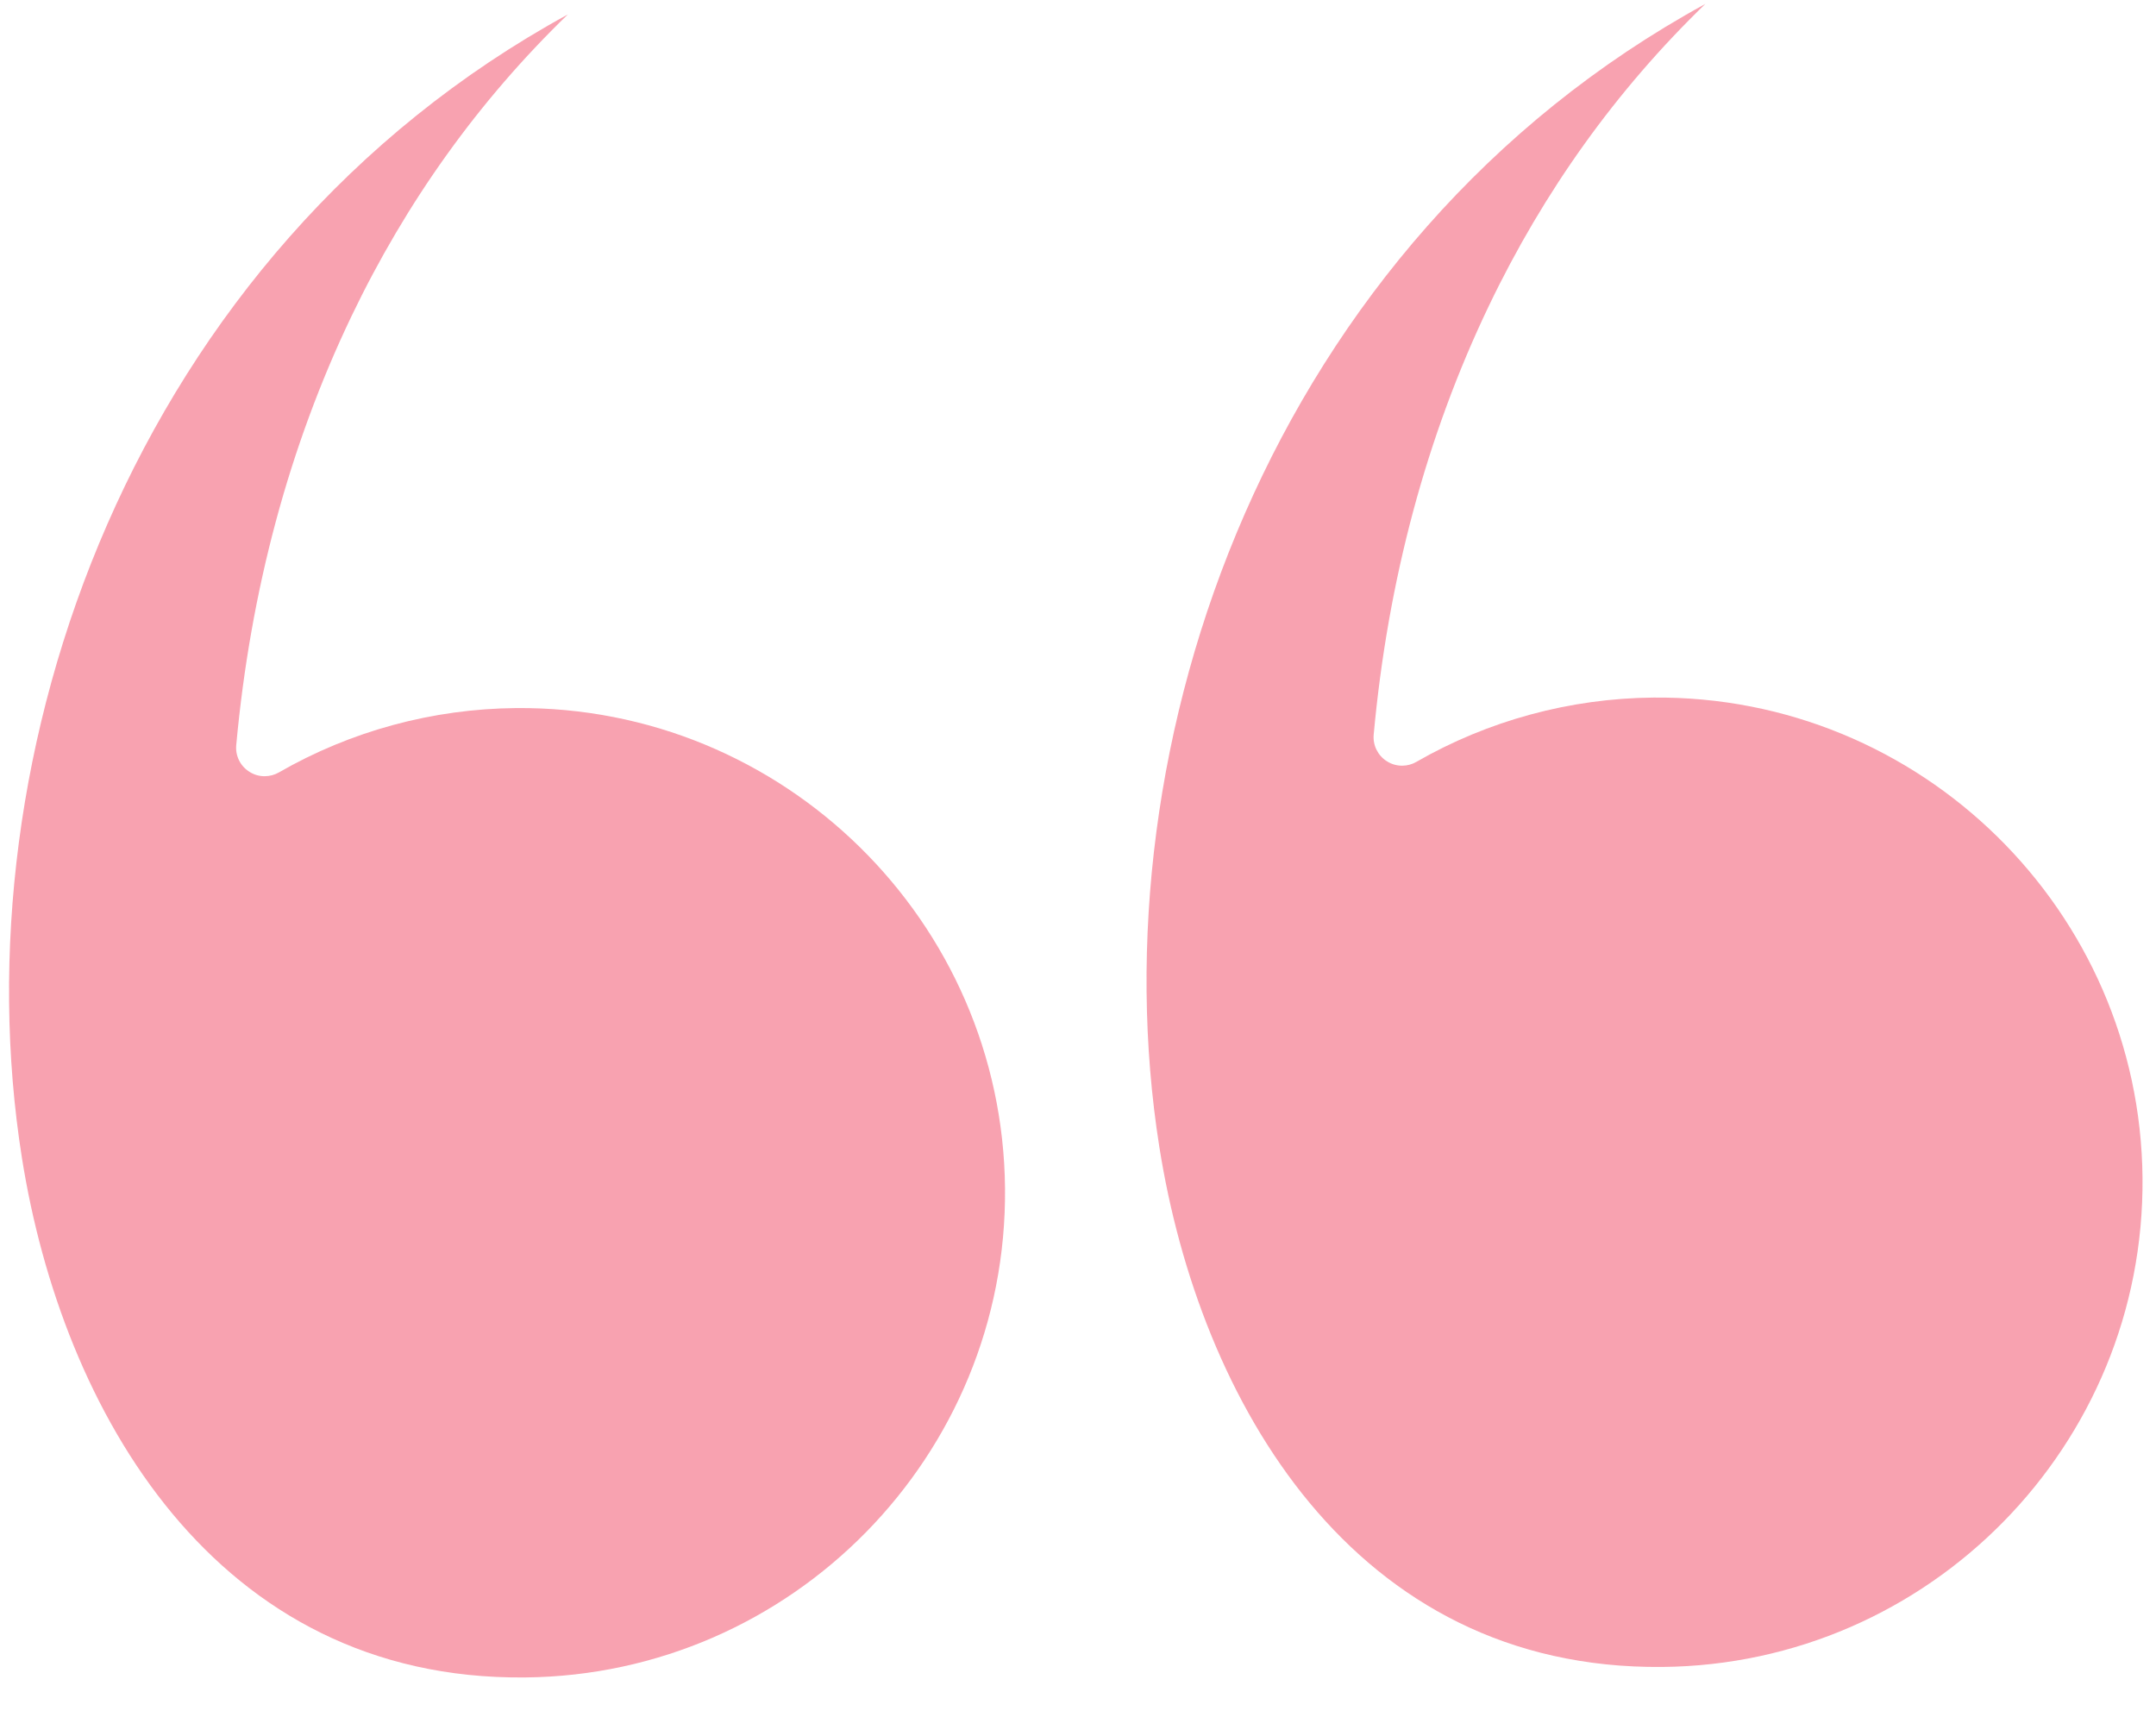 <svg width="54" height="43" viewBox="0 0 54 43" fill="none" xmlns="http://www.w3.org/2000/svg">
<g opacity="0.4">
<path fill-rule="evenodd" clip-rule="evenodd" d="M41.634 41.752C48.327 41.69 53.724 36.193 53.662 29.499C53.6 22.806 48.103 17.41 41.41 17.472C39.324 17.491 37.272 18.048 35.474 19.083C35.366 19.146 35.245 19.177 35.124 19.178C34.988 19.18 34.851 19.142 34.733 19.065C34.508 18.922 34.382 18.666 34.406 18.4C34.761 14.53 35.731 10.917 37.29 7.662C38.668 4.786 40.483 2.256 42.712 0.099C31.789 6.069 27.437 18.63 29.038 28.732C30.043 35.072 33.88 41.824 41.635 41.752L41.634 41.752Z" fill="#ED1639"/>
<path fill-rule="evenodd" clip-rule="evenodd" d="M13.145 42.015C19.838 41.953 25.234 36.456 25.172 29.762C25.11 23.069 19.613 17.673 12.92 17.735C10.834 17.754 8.783 18.311 6.985 19.347C6.876 19.41 6.755 19.44 6.634 19.442C6.498 19.443 6.361 19.406 6.243 19.328C6.018 19.186 5.892 18.929 5.917 18.663C6.272 14.793 7.242 11.181 8.801 7.925C10.178 5.049 11.993 2.519 14.222 0.362C3.299 6.332 -1.053 18.893 0.548 28.995C1.553 35.336 5.39 42.087 13.145 42.015L13.145 42.015Z" fill="#ED1639"/>
</g>
</svg>
